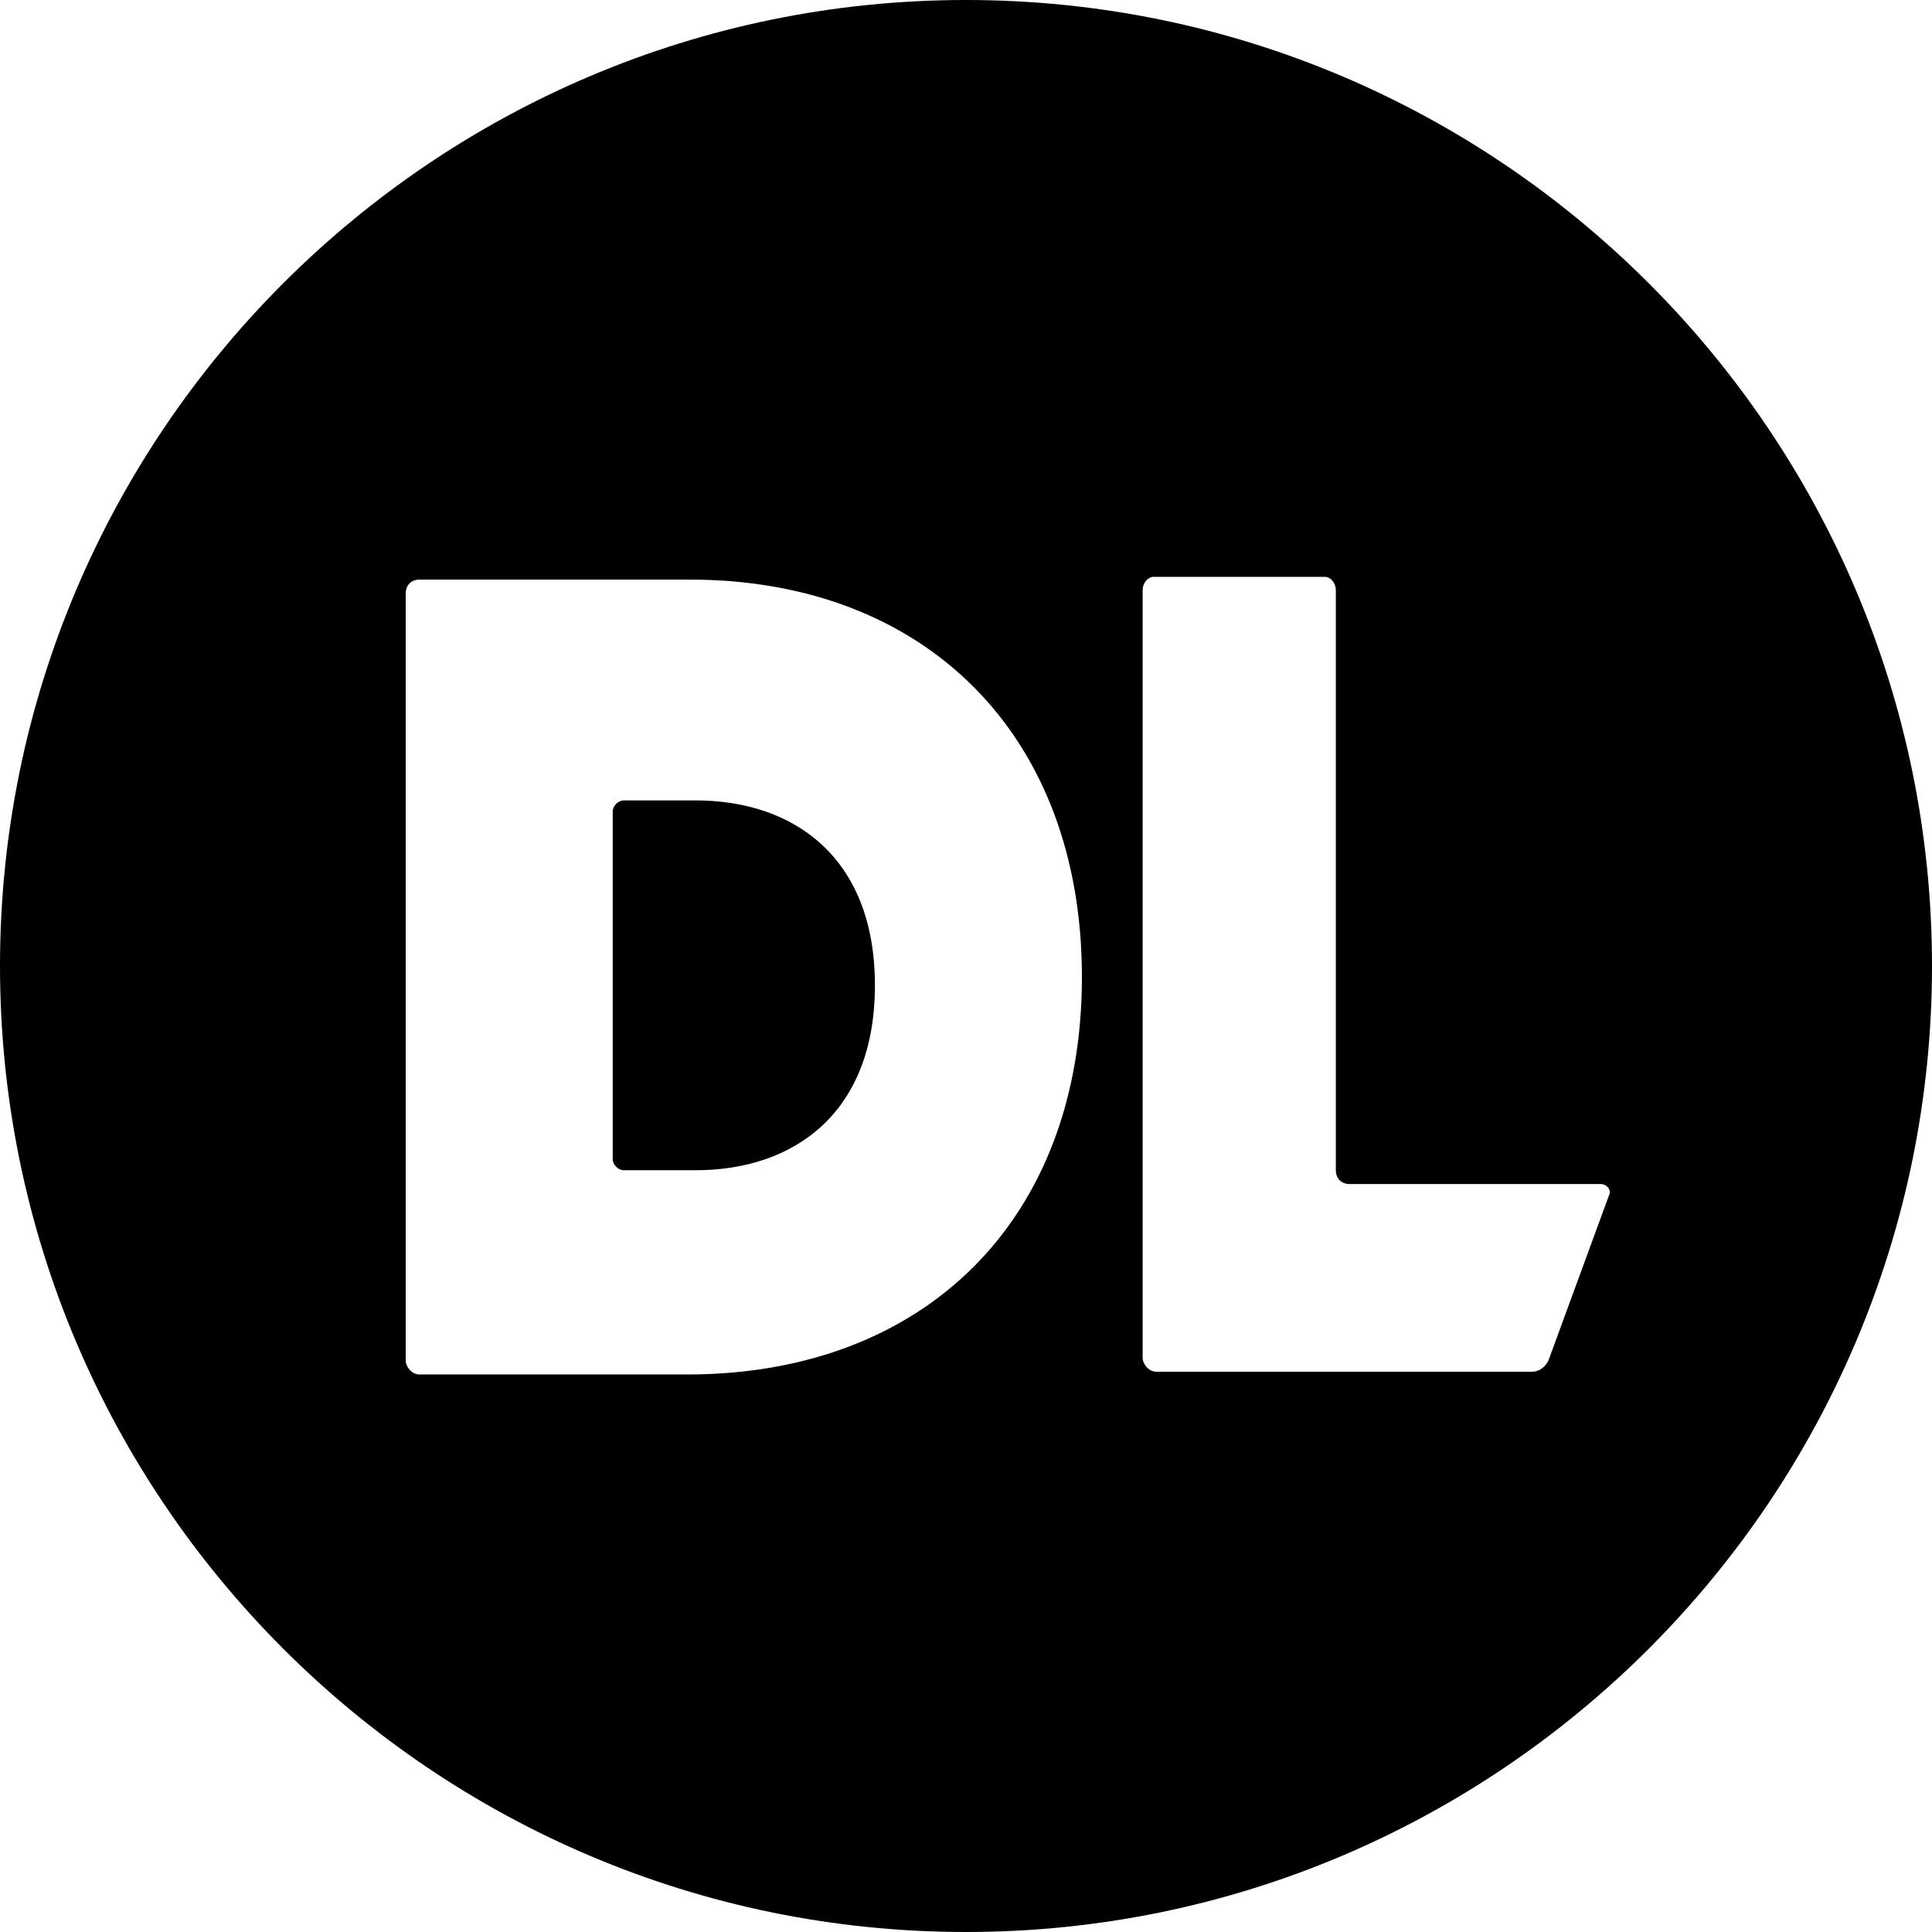 <svg xmlns="http://www.w3.org/2000/svg" width="150" height="150" viewBox="0 0 150 150" fill="none">
<path fill-rule="evenodd" clip-rule="evenodd" d="M75 150C33.643 150 0 116.357 0 75C0 33.643 33.643 0 75 0C116.357 0 150 33.643 150 75C150 116.357 116.357 150 75 150ZM118.929 106.5C119.571 106.5 120 106.071 120.214 105.643L124.929 92.786C125.143 92.357 124.714 91.929 124.286 91.929H104.786C104.143 91.929 103.714 91.5 103.714 90.857V45.857C103.714 45.214 103.286 44.786 102.857 44.786H89.571C89.143 44.786 88.714 45.214 88.714 45.857V105.429C88.714 105.857 89.143 106.5 89.786 106.5H118.929ZM53.357 106.714C71.786 106.714 84 94.714 84 75.857C84 57 71.786 45 53.571 45H32.571C31.929 45 31.5 45.429 31.5 46.071V105.643C31.5 106.071 31.929 106.714 32.571 106.714H53.357ZM48.429 90.857C48 90.857 47.571 90.429 47.571 90V63C47.571 62.571 48 62.143 48.429 62.143H54C61.714 62.143 67.929 66.643 67.929 76.5C67.929 86.357 61.714 90.857 54 90.857H48.429Z" fill="black"/>
</svg>
